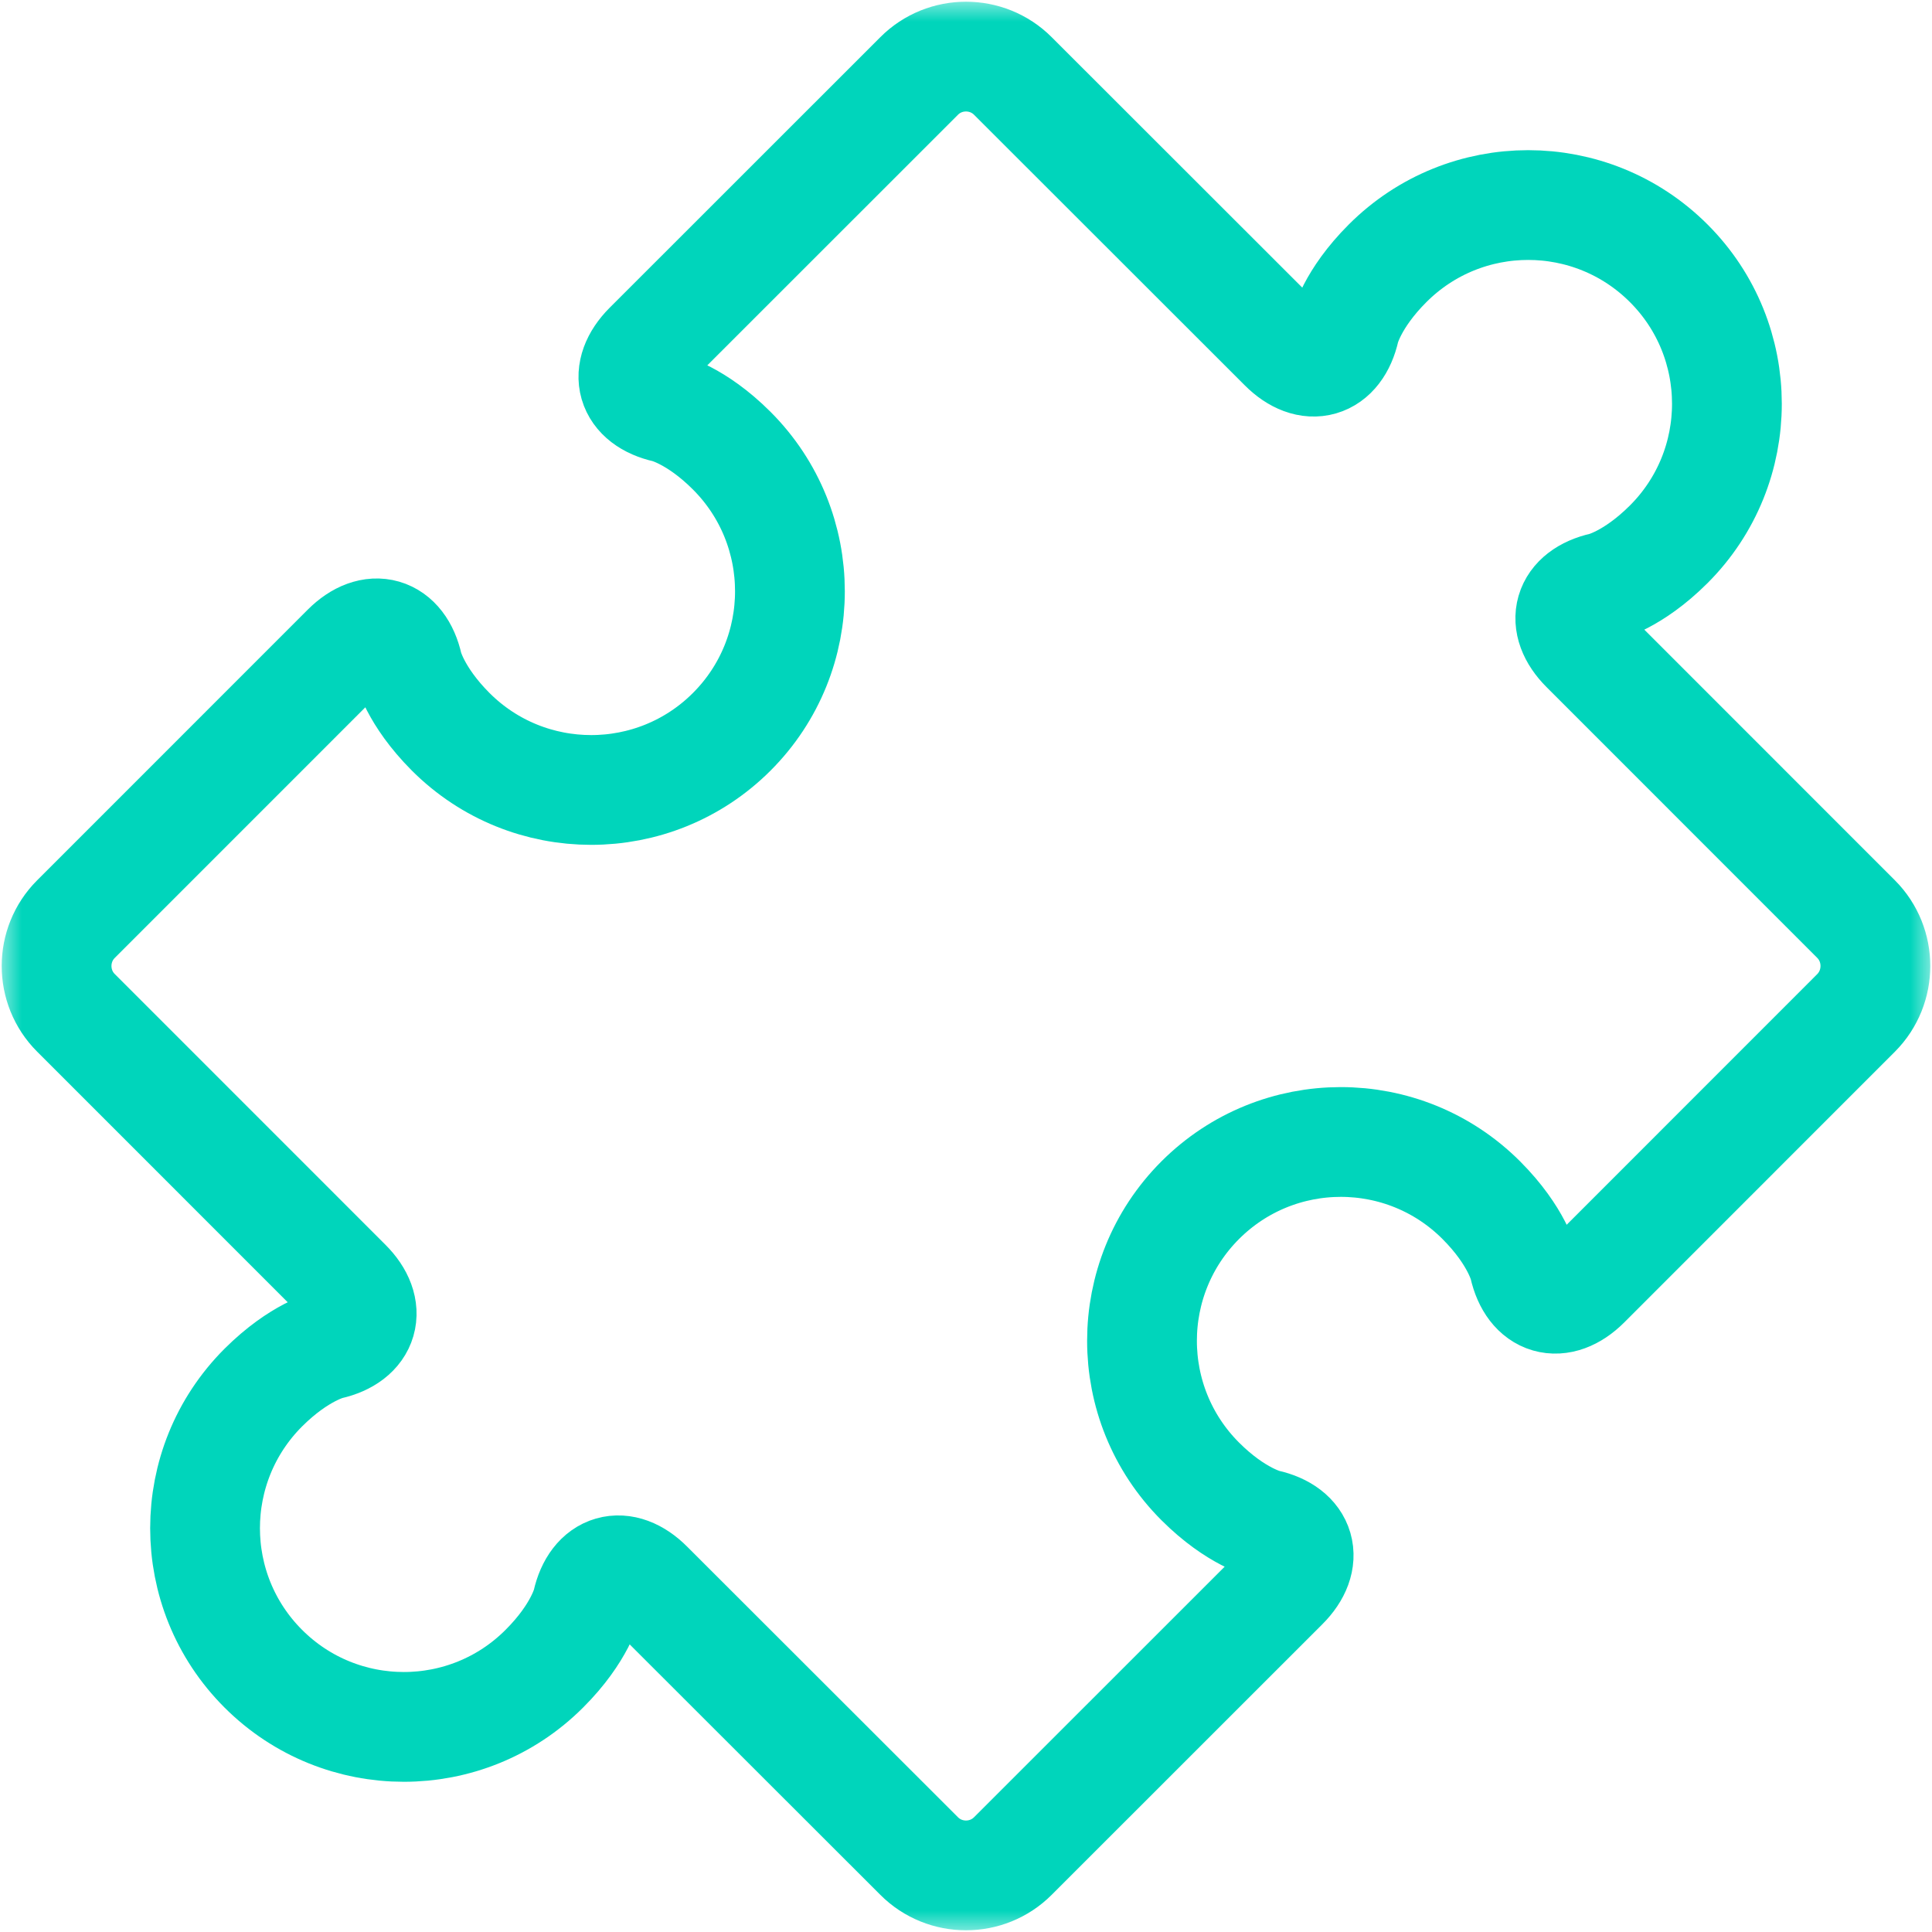 <svg width="44" height="44" viewBox="0 0 44 44" fill="none" xmlns="http://www.w3.org/2000/svg">
<g clip-path="url(#clip0_520_3050)">
<mask id="mask0_520_3050" style="mask-type:luminance" maskUnits="userSpaceOnUse" x="0" y="0" width="44" height="44">
<path d="M0 3.8147e-06H44V44H0V3.8147e-06Z" fill="white"/>
</mask>
<g mask="url(#mask0_520_3050)">
<path d="M42.272 20.933L36.107 14.766C35.519 14.18 35.702 13.553 36.512 13.37C36.512 13.37 37.18 13.219 38.004 12.396C39.772 10.629 39.77 7.76 38.004 5.996C36.235 4.228 33.37 4.228 31.602 5.996C30.778 6.819 30.628 7.487 30.628 7.487C30.446 8.298 29.817 8.479 29.232 7.891L23.067 1.73C22.48 1.142 21.519 1.142 20.933 1.73L14.768 7.893C14.183 8.481 14.364 9.11 15.173 9.291C15.173 9.291 15.843 9.442 16.665 10.264C18.431 12.031 18.433 14.898 16.665 16.666C14.898 18.433 12.03 18.432 10.264 16.666C9.442 15.842 9.291 15.174 9.291 15.174C9.109 14.364 8.48 14.182 7.893 14.768L1.729 20.933C1.142 21.52 1.142 22.48 1.729 23.066L7.893 29.231C8.48 29.817 8.297 30.446 7.488 30.628C7.488 30.628 6.82 30.78 5.996 31.602C4.228 33.371 4.228 36.236 5.996 38.003C7.763 39.77 10.63 39.772 12.397 38.003C13.222 37.18 13.371 36.512 13.371 36.512C13.553 35.701 14.182 35.52 14.767 36.109L20.933 42.27C21.519 42.858 22.48 42.858 23.067 42.27L29.232 36.107C29.819 35.521 29.636 34.89 28.827 34.71C28.827 34.71 28.157 34.559 27.334 33.737C25.566 31.968 25.567 29.103 27.334 27.334C29.102 25.567 31.968 25.565 33.736 27.334C34.559 28.158 34.708 28.827 34.708 28.827C34.891 29.638 35.519 29.82 36.107 29.234L42.272 23.067C42.857 22.479 42.857 21.519 42.272 20.933Z" stroke="#00D5BB" stroke-width="2.5" stroke-miterlimit="10"/>
</g>
</g>
<defs>
<clipPath id="clip0_520_3050">
<rect width="44" height="44" fill="white"/>
</clipPath>
</defs>
</svg>
